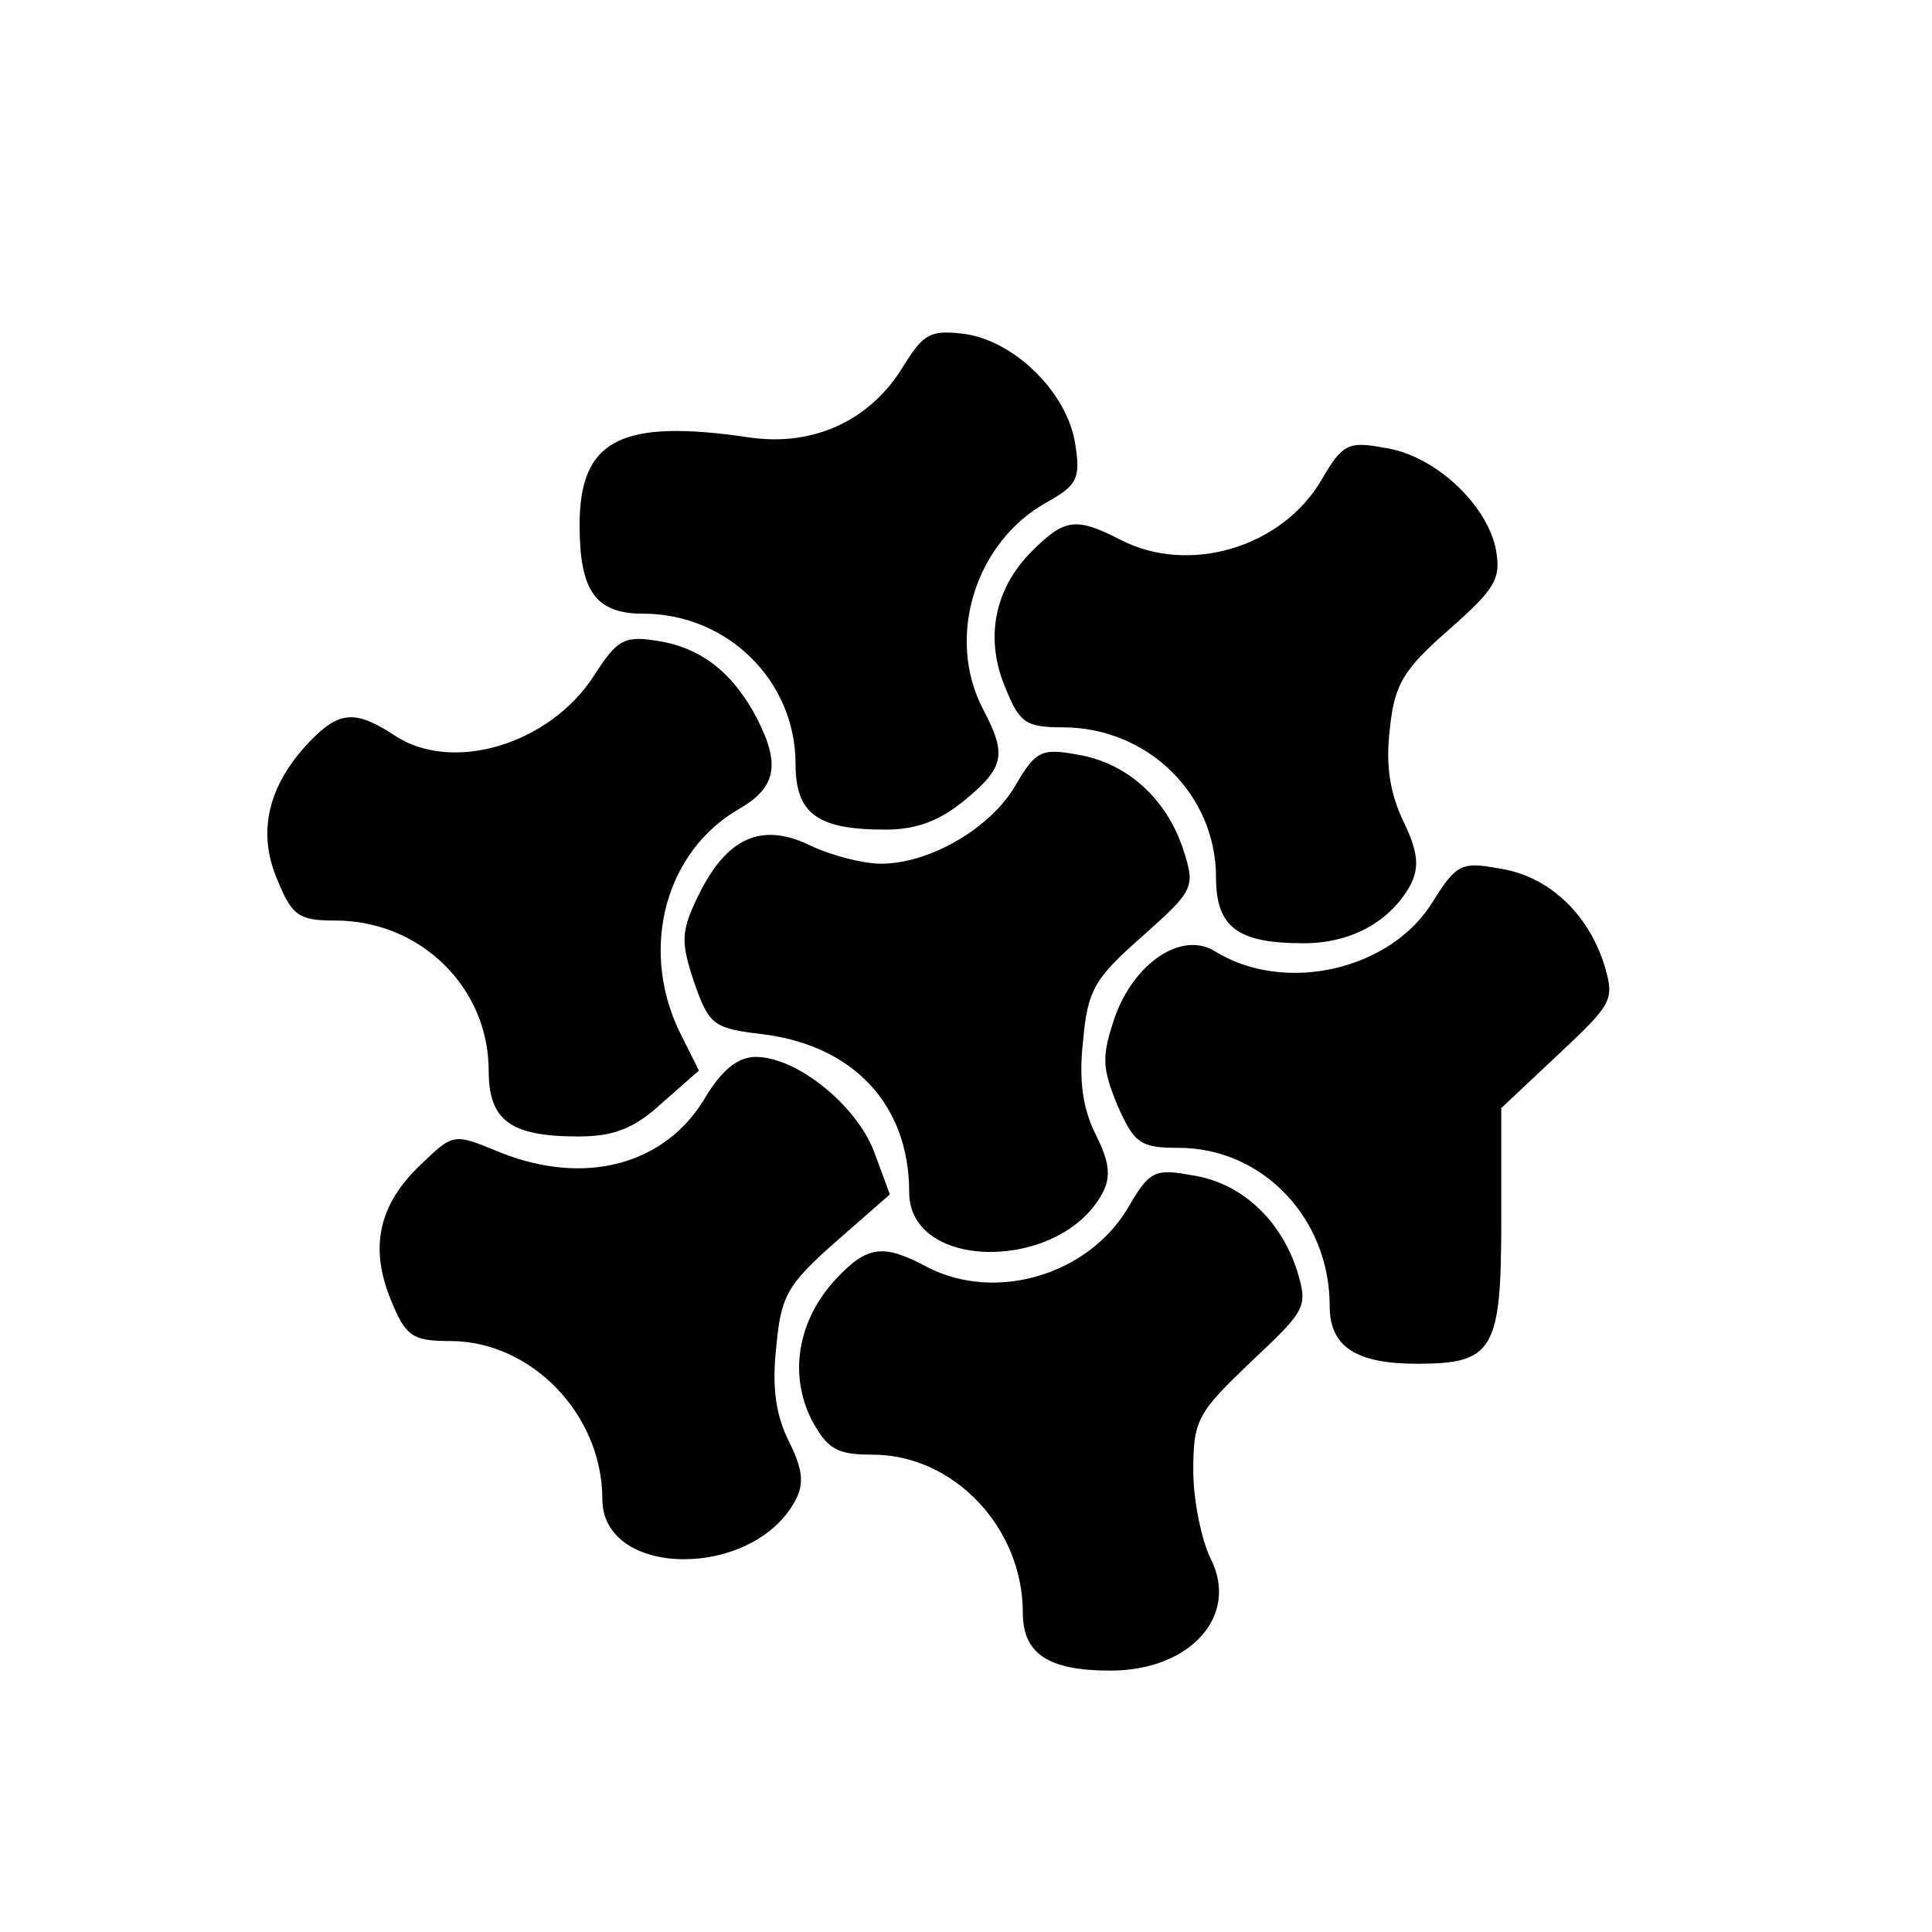 <svg xmlns="http://www.w3.org/2000/svg" width="170pt" height="170pt" viewBox="0 0 170 170" preserveAspectRatio="xMidYMid meet"><g transform="translate(0,170) scale(0.1,-0.1)" fill="#000000" stroke="none"><path d="M795 1378 c-29 -48 -79 -71 -135 -63 -114 17 -150 -2 -150 -77 0 -58 14 -78 56 -78 74 0 134 -59 134 -132 0 -44 19 -58 79 -58 28 0 48 8 70 26 35 29 37 40 16 80 -33 63 -7 147 56 182 27 15 30 21 25 52 -7 44 -52 89 -96 96 -31 4 -37 1 -55 -28z"></path><path d="M1163 1278 c-35 -60 -117 -84 -177 -53 -39 20 -49 19 -78 -10 -33 -33 -42 -77 -23 -121 12 -30 18 -34 50 -34 75 0 135 -59 135 -132 0 -44 19 -58 77 -58 42 0 76 19 94 51 8 16 7 29 -6 56 -12 25 -16 50 -12 82 4 39 12 52 52 87 42 37 46 45 41 72 -9 40 -55 82 -98 88 -32 6 -37 3 -55 -28z"></path><path d="M523 1106 c-39 -61 -125 -87 -176 -53 -35 23 -49 21 -75 -6 -36 -38 -46 -79 -28 -121 13 -32 19 -36 51 -36 75 0 135 -59 135 -132 0 -44 19 -58 79 -58 31 0 49 7 73 29 l33 29 -18 36 c-34 73 -11 157 53 194 33 19 37 39 16 80 -21 40 -49 62 -87 68 -30 5 -36 1 -56 -30z"></path><path d="M893 1008 c-22 -37 -75 -68 -118 -68 -15 0 -43 7 -62 16 -43 21 -74 7 -99 -45 -15 -31 -15 -40 -3 -76 13 -37 17 -40 60 -45 80 -10 129 -62 129 -139 0 -70 133 -70 170 -1 8 15 6 28 -6 52 -11 22 -15 47 -11 82 4 45 10 55 52 92 46 41 47 43 36 77 -15 45 -50 76 -93 83 -32 6 -37 3 -55 -28z"></path><path d="M1261 907 c-37 -61 -131 -82 -192 -44 -29 18 -71 -10 -88 -58 -12 -35 -11 -45 2 -77 15 -34 20 -38 54 -38 74 0 133 -62 133 -139 0 -36 23 -51 77 -51 67 0 74 12 74 125 l0 100 50 47 c49 46 50 48 40 81 -15 45 -50 77 -93 83 -32 6 -37 3 -57 -29z"></path><path d="M621 735 c-35 -60 -106 -79 -181 -49 -41 17 -41 17 -70 -11 -37 -35 -45 -73 -26 -119 13 -32 19 -36 52 -36 72 0 134 -65 134 -139 0 -70 133 -71 170 -1 8 15 6 28 -6 52 -11 22 -15 47 -11 82 4 45 9 55 52 93 l48 42 -14 38 c-16 41 -68 83 -104 83 -16 0 -30 -12 -44 -35z"></path><path d="M993 638 c-35 -60 -117 -84 -177 -53 -39 21 -53 19 -81 -11 -33 -36 -41 -83 -21 -123 14 -26 22 -31 54 -31 71 0 132 -64 132 -139 0 -36 22 -51 77 -51 71 0 114 49 88 99 -8 17 -15 51 -15 77 0 45 4 51 51 96 49 46 50 48 40 81 -15 45 -50 77 -93 83 -32 6 -37 3 -55 -28z"></path></g></svg>